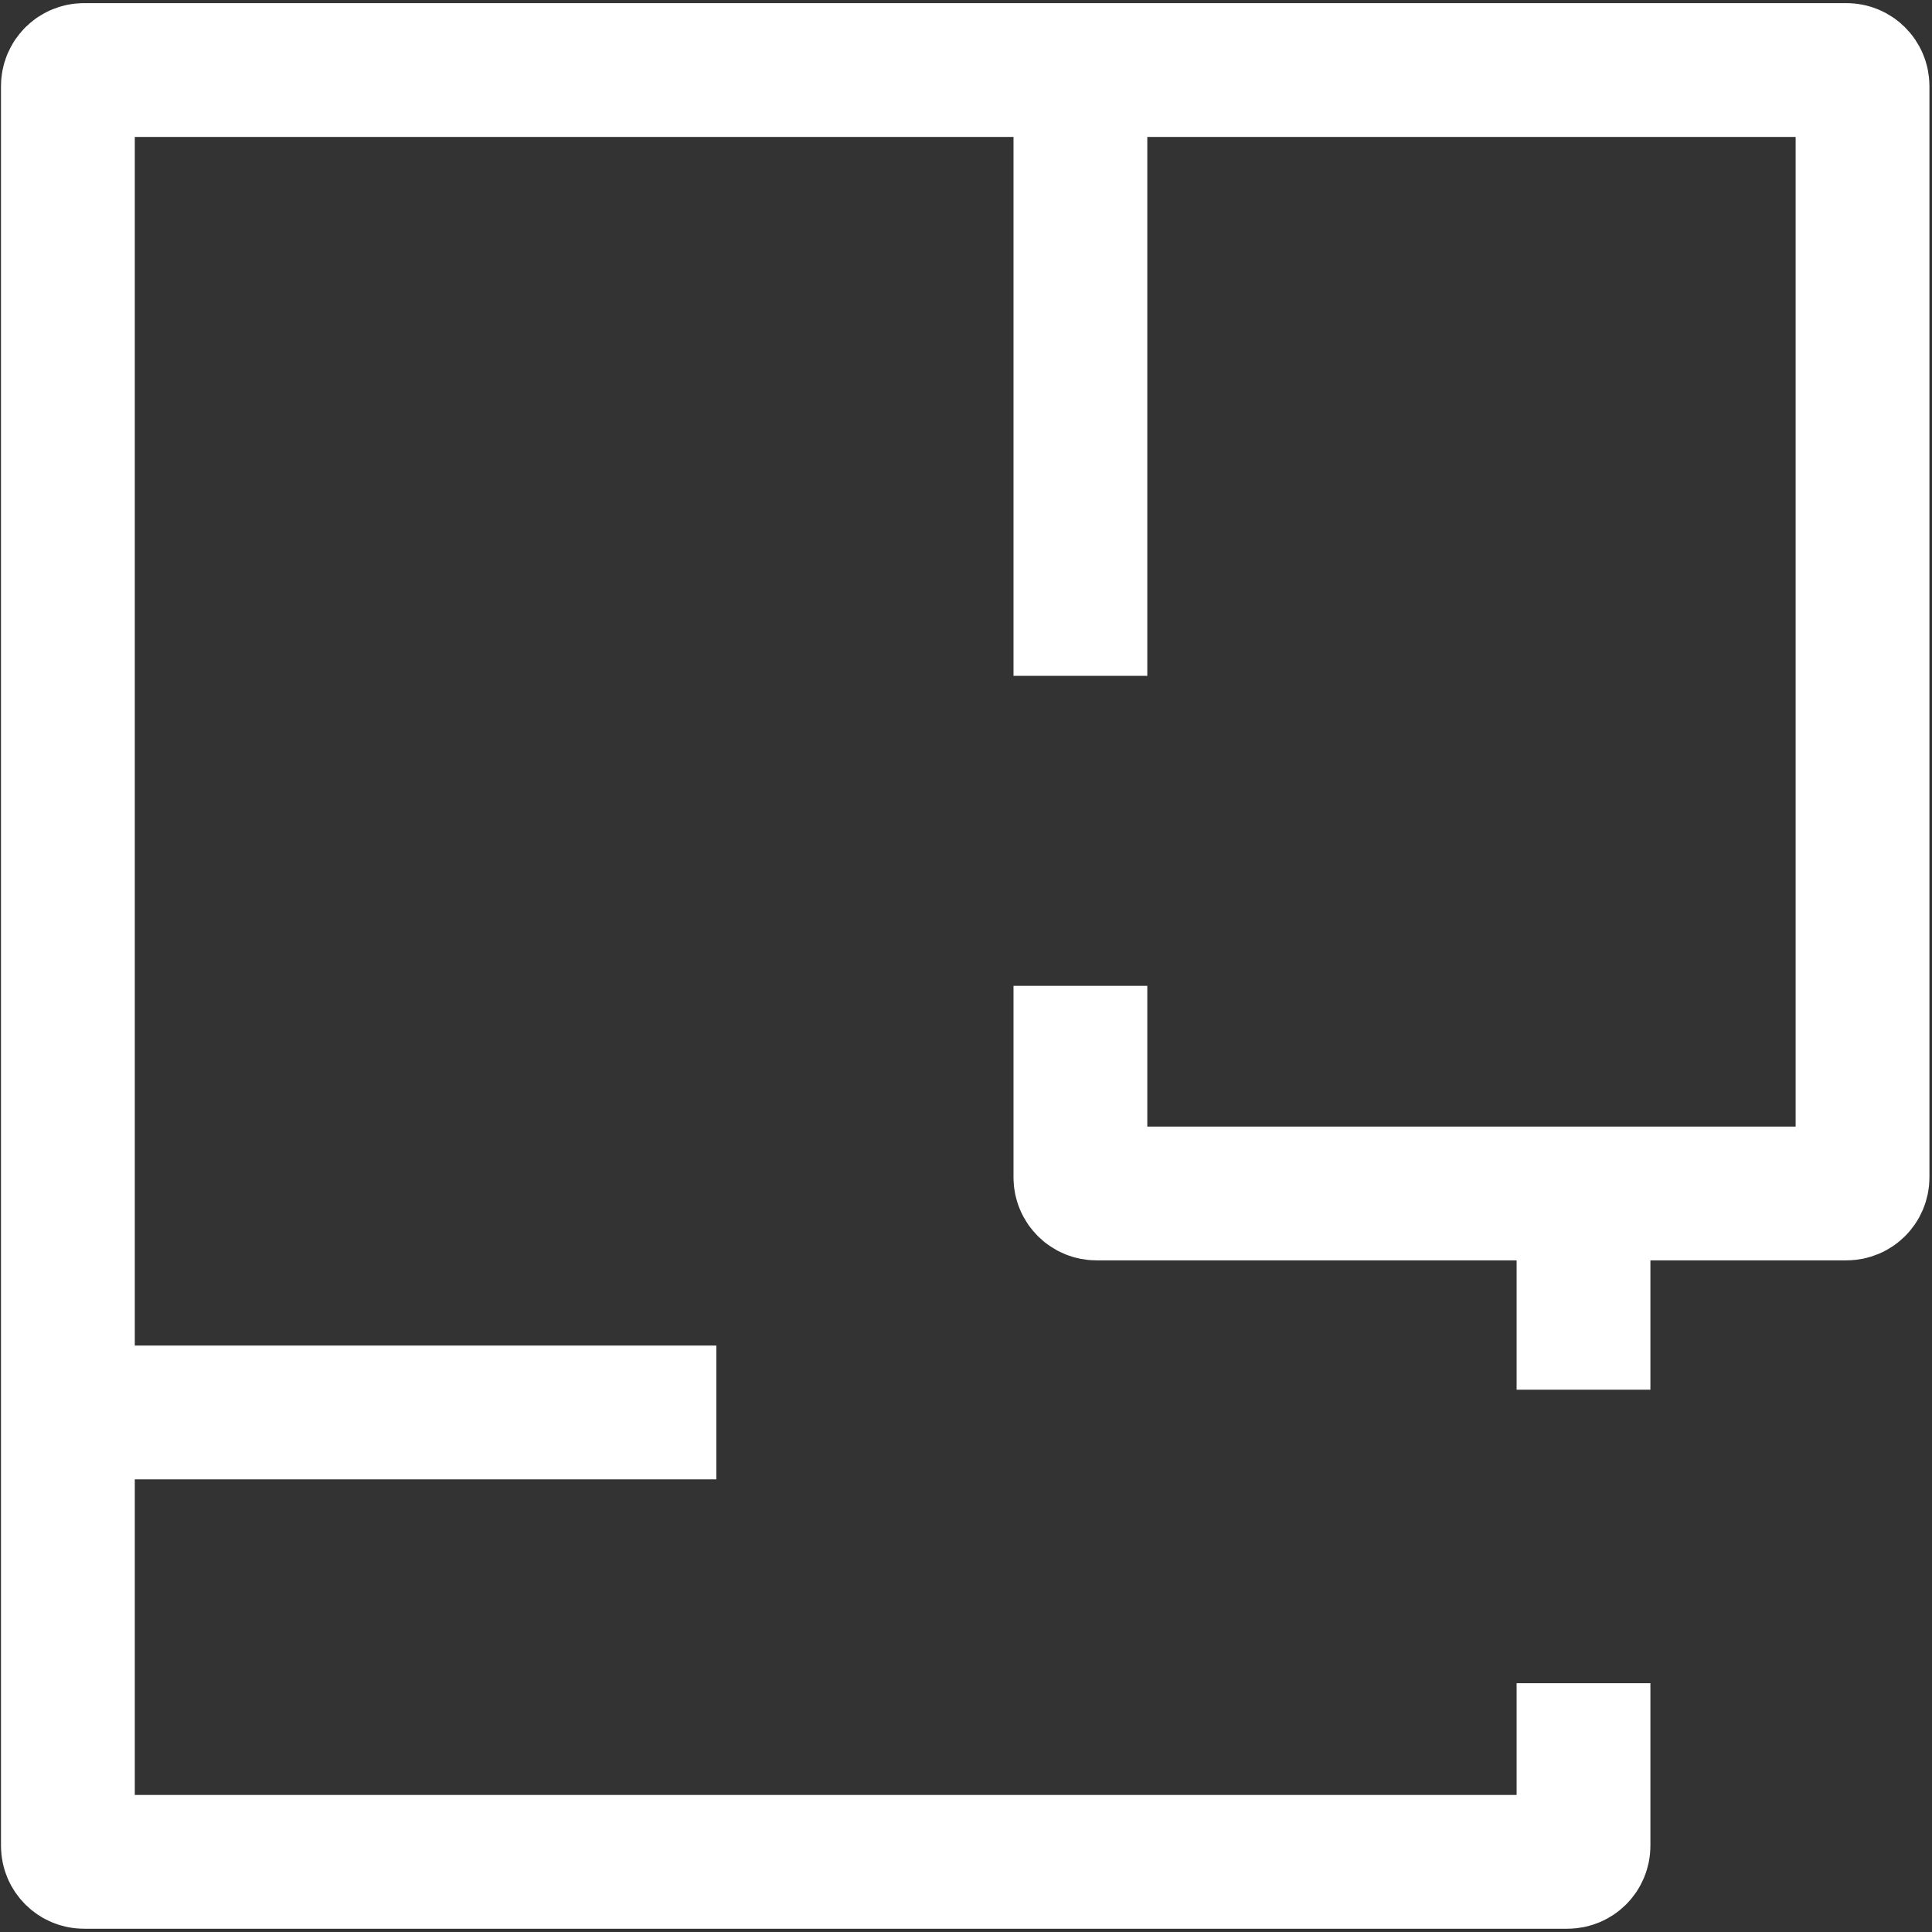 <?xml version="1.0" encoding="UTF-8"?> <svg xmlns="http://www.w3.org/2000/svg" width="361" height="361" viewBox="0 0 361 361" fill="none"><rect x="0" y="0" width="361" height="361" fill="#333333" stroke="none"/><path d="M295.884 314.508V344.889C295.884 346.546 294.54 347.889 292.884 347.889H15.685C14.028 347.889 12.685 346.546 12.685 344.889V263.922M201.876 184.207V220.002C201.876 221.659 203.219 223.002 204.876 223.002H295.884M201.876 13.085H15.685C14.028 13.085 12.685 14.428 12.685 16.084V263.922M201.876 13.085H345.021C346.678 13.085 348.021 14.428 348.021 16.084V220.002C348.021 221.659 346.678 223.002 345.021 223.002H295.884M201.876 13.085V126.28M12.685 263.922H133.852M295.884 223.002V259.671" stroke="white" stroke-width="25"></path></svg> 